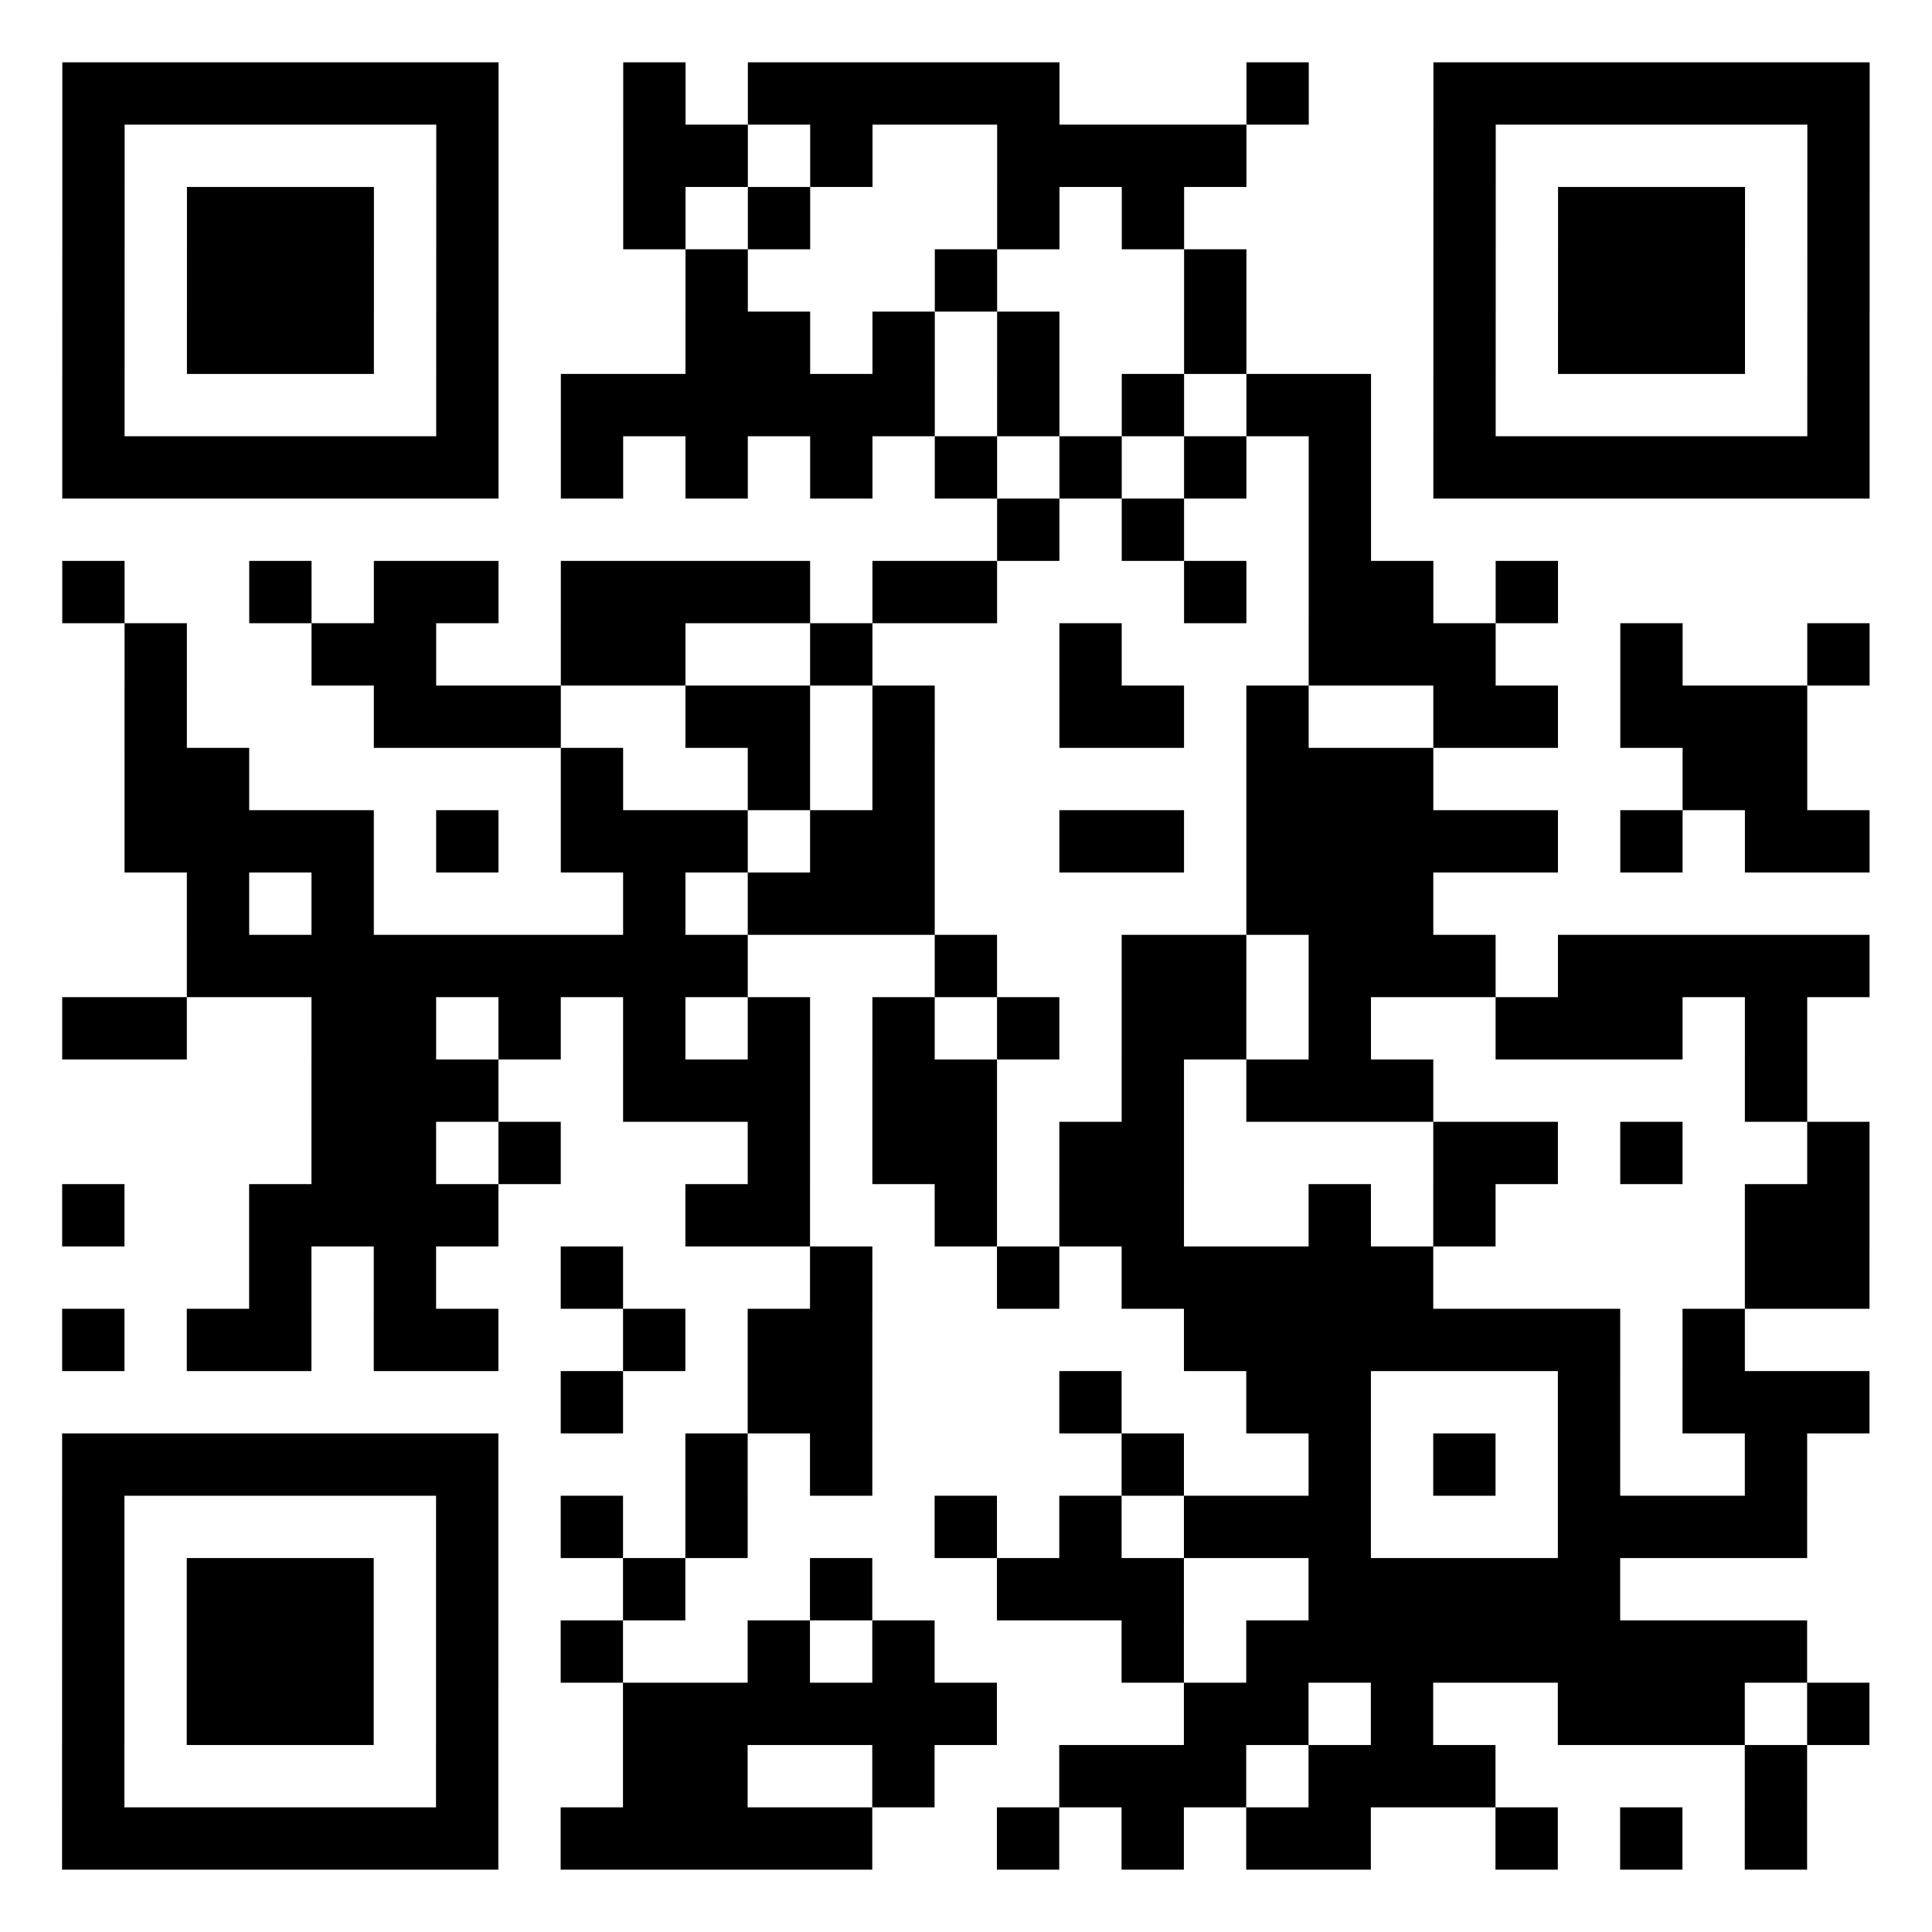 <?xml version="1.0" encoding="utf-8"?>
<svg xmlns="http://www.w3.org/2000/svg" width="496" height="496" class="segno"><rect width="100%" height="100%" fill="#808080" stroke="none"/><g transform="scale(16)"><path fill="#fff" d="M0 0h31v31h-31z"/><path class="qrline" stroke="#000" d="M1 1.5h7m2 0h1m1 0h5m3 0h1m2 0h7m-29 1h1m5 0h1m2 0h2m1 0h1m2 0h4m3 0h1m5 0h1m-29 1h1m1 0h3m1 0h1m2 0h1m1 0h1m3 0h1m1 0h1m4 0h1m1 0h3m1 0h1m-29 1h1m1 0h3m1 0h1m3 0h1m3 0h1m3 0h1m3 0h1m1 0h3m1 0h1m-29 1h1m1 0h3m1 0h1m3 0h2m1 0h1m1 0h1m2 0h1m3 0h1m1 0h3m1 0h1m-29 1h1m5 0h1m1 0h6m1 0h1m1 0h1m1 0h2m1 0h1m5 0h1m-29 1h7m1 0h1m1 0h1m1 0h1m1 0h1m1 0h1m1 0h1m1 0h1m1 0h7m-14 1h1m1 0h1m2 0h1m-21 1h1m2 0h1m1 0h2m1 0h4m1 0h2m3 0h1m1 0h2m1 0h1m-23 1h1m2 0h2m2 0h2m2 0h1m3 0h1m3 0h3m2 0h1m2 0h1m-28 1h1m3 0h3m2 0h2m1 0h1m2 0h2m1 0h1m2 0h2m1 0h3m-27 1h2m5 0h1m2 0h1m1 0h1m5 0h3m4 0h2m-27 1h4m1 0h1m1 0h3m1 0h2m2 0h2m1 0h5m1 0h1m1 0h2m-27 1h1m1 0h1m4 0h1m1 0h3m5 0h3m-20 1h9m3 0h1m2 0h2m1 0h3m1 0h5m-29 1h2m2 0h2m1 0h1m1 0h1m1 0h1m1 0h1m1 0h1m1 0h2m1 0h1m2 0h3m1 0h1m-24 1h3m2 0h3m1 0h2m2 0h1m1 0h3m5 0h1m-24 1h2m1 0h1m3 0h1m1 0h2m1 0h2m4 0h2m1 0h1m2 0h1m-29 1h1m2 0h4m3 0h2m2 0h1m1 0h2m2 0h1m1 0h1m4 0h2m-26 1h1m1 0h1m2 0h1m3 0h1m2 0h1m1 0h5m5 0h2m-29 1h1m1 0h2m1 0h2m2 0h1m1 0h2m5 0h7m1 0h1m-19 1h1m2 0h2m3 0h1m2 0h2m3 0h1m1 0h3m-29 1h7m3 0h1m1 0h1m4 0h1m2 0h1m1 0h1m1 0h1m2 0h1m-28 1h1m5 0h1m1 0h1m1 0h1m3 0h1m1 0h1m1 0h3m3 0h4m-28 1h1m1 0h3m1 0h1m2 0h1m2 0h1m2 0h3m2 0h5m-25 1h1m1 0h3m1 0h1m1 0h1m2 0h1m1 0h1m3 0h1m1 0h9m-28 1h1m1 0h3m1 0h1m2 0h6m3 0h2m1 0h1m2 0h3m1 0h1m-29 1h1m5 0h1m2 0h2m2 0h1m2 0h3m1 0h3m4 0h1m-28 1h7m1 0h5m2 0h1m1 0h1m1 0h2m2 0h1m1 0h1m1 0h1"/></g></svg>
